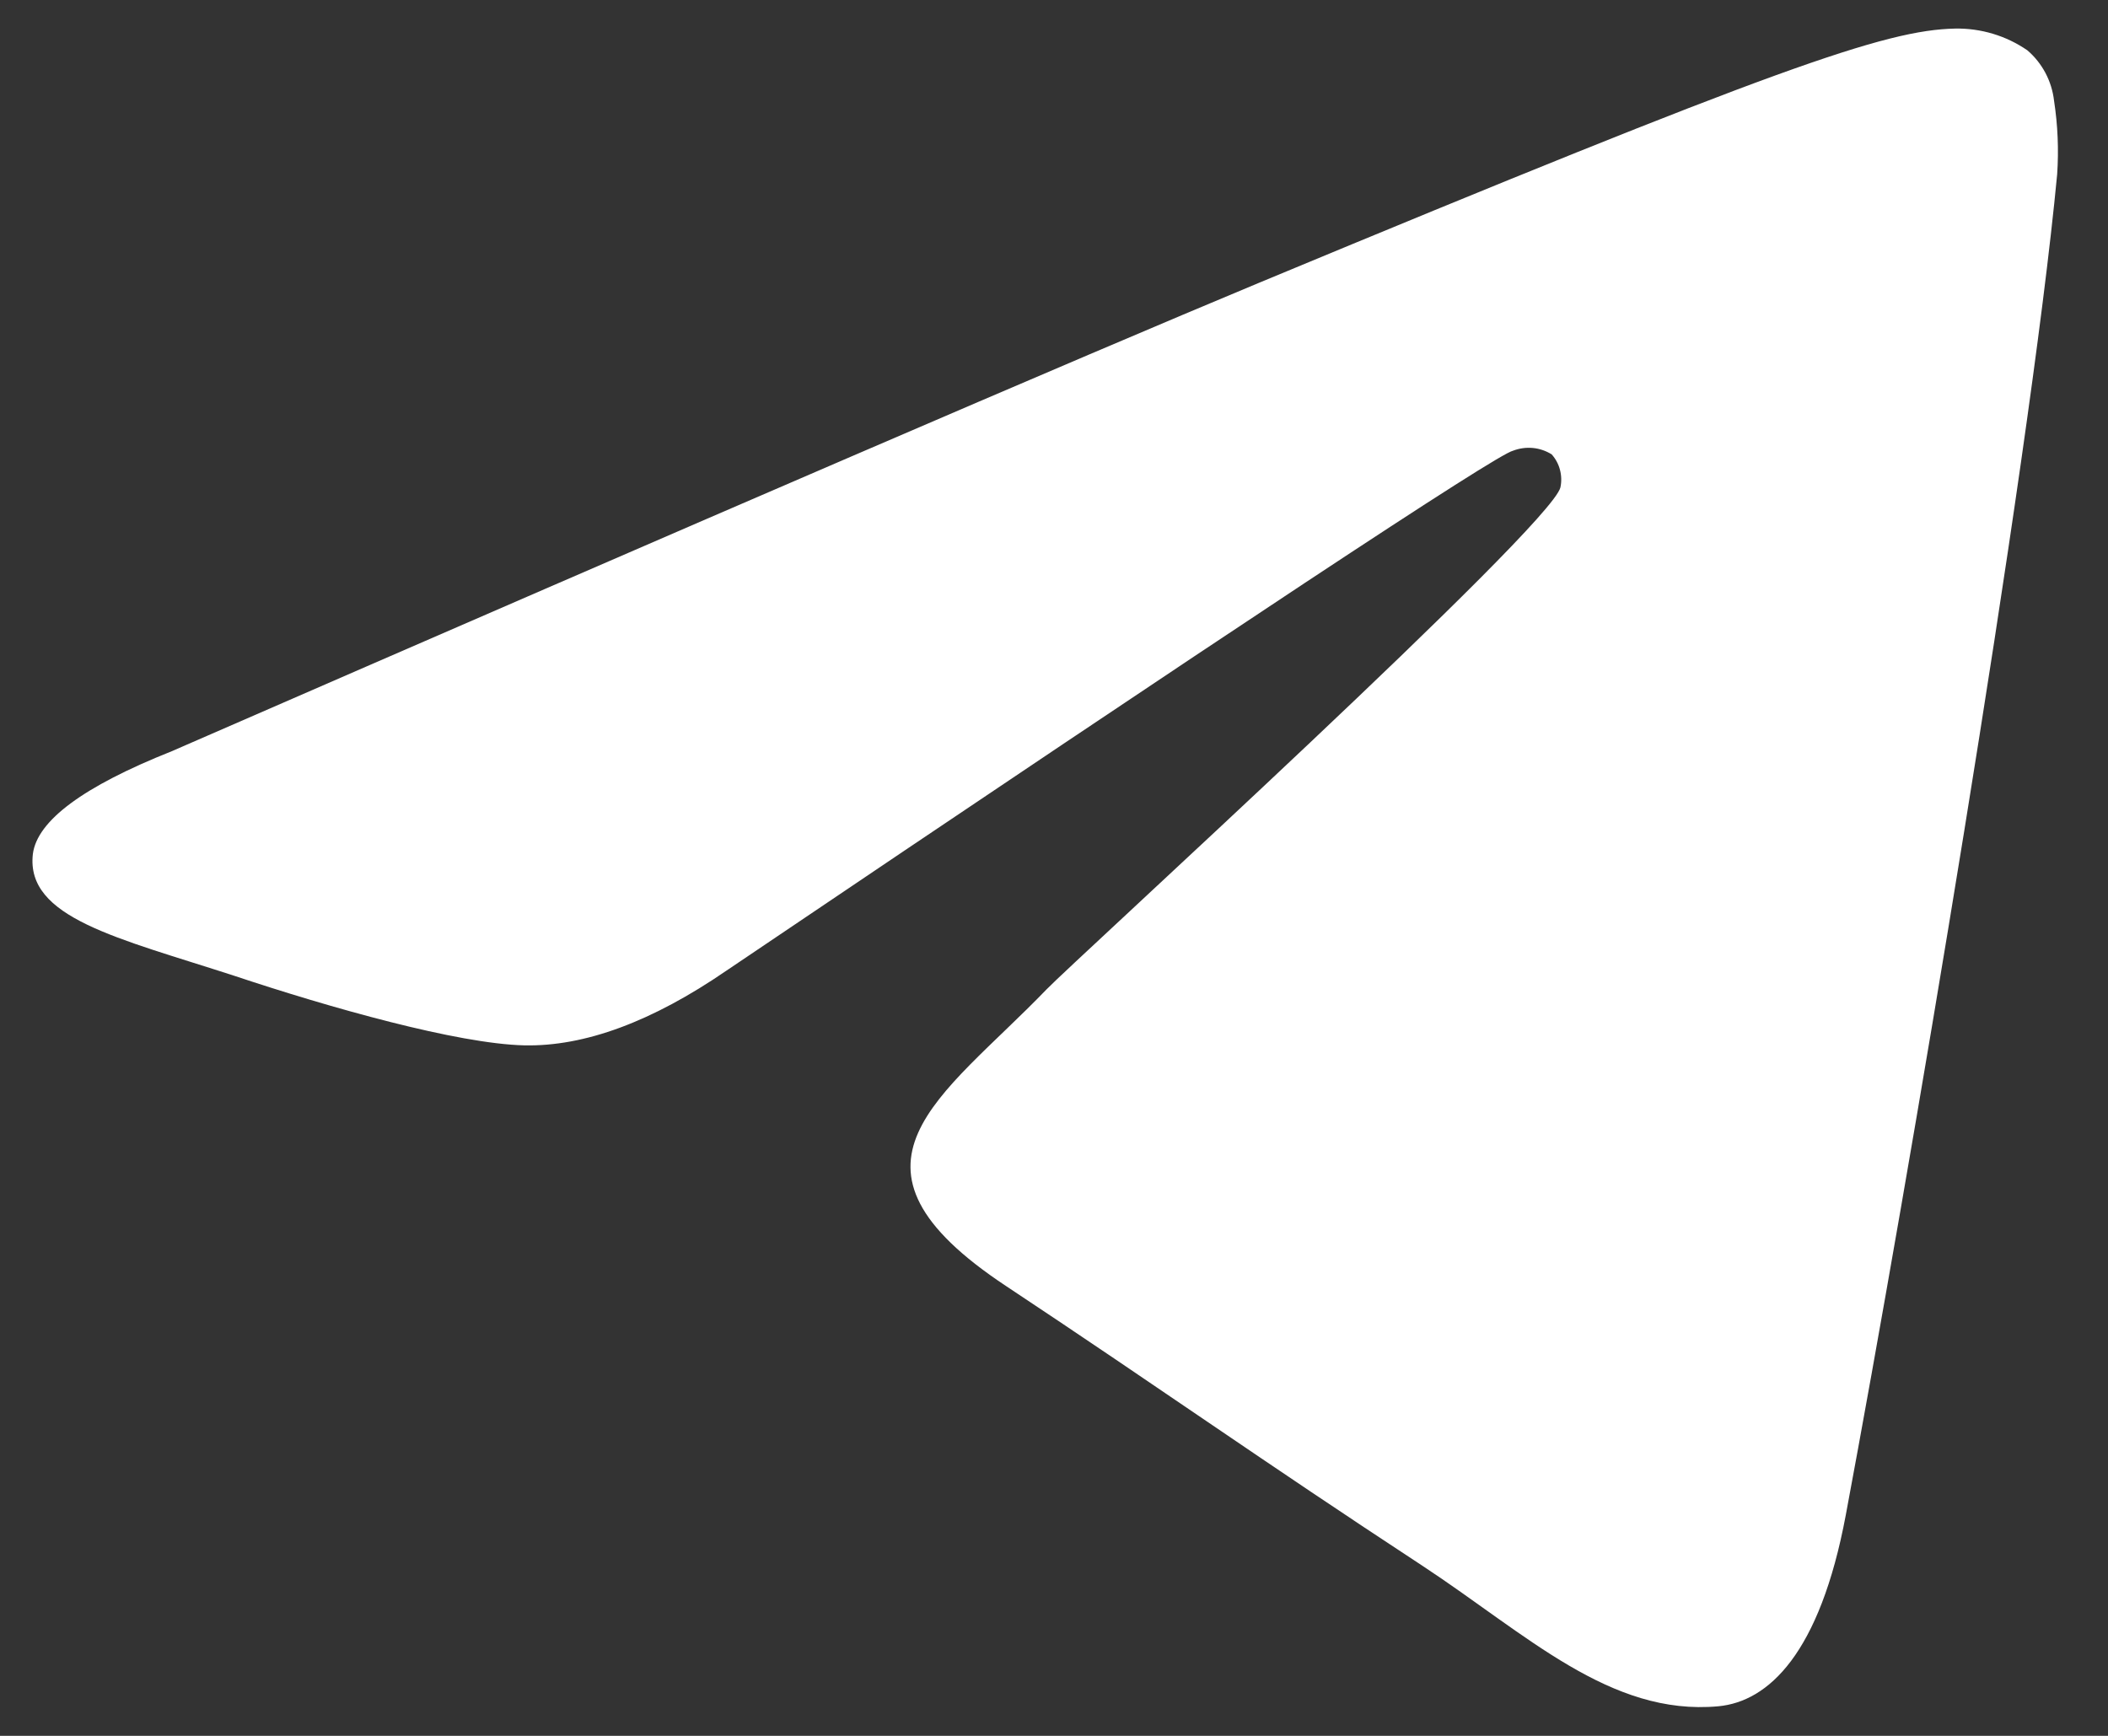 <svg width="34" height="28" viewBox="0 0 34 28" fill="none" xmlns="http://www.w3.org/2000/svg">
<rect x="0" y="0" width="34" height="28" fill="#333333" stroke="none"/>
<path fill-rule="evenodd" clip-rule="evenodd" d="M2.769 12.118C11.539 8.297 17.386 5.778 20.311 4.56C28.666 1.087 30.411 0.484 31.533 0.461C31.949 0.453 32.358 0.576 32.7 0.812C32.941 1.019 33.094 1.31 33.13 1.626C33.19 2.018 33.207 2.416 33.18 2.812C32.728 7.582 30.767 19.109 29.771 24.437C29.351 26.681 28.52 27.447 27.715 27.523C25.97 27.683 24.629 26.367 22.946 25.259C20.297 23.522 18.802 22.453 16.232 20.748C13.261 18.784 15.188 17.715 16.88 15.959C17.323 15.499 25.016 8.496 25.168 7.862C25.188 7.769 25.185 7.671 25.161 7.579C25.137 7.486 25.091 7.401 25.027 7.329C24.935 7.272 24.831 7.236 24.723 7.226C24.615 7.216 24.506 7.231 24.404 7.27C24.141 7.328 19.912 10.123 11.718 15.656C10.518 16.48 9.43 16.883 8.455 16.862C7.381 16.837 5.316 16.253 3.779 15.74C1.896 15.128 0.412 14.806 0.53 13.776C0.599 13.237 1.345 12.685 2.769 12.118Z" fill="white"/>
</svg>
